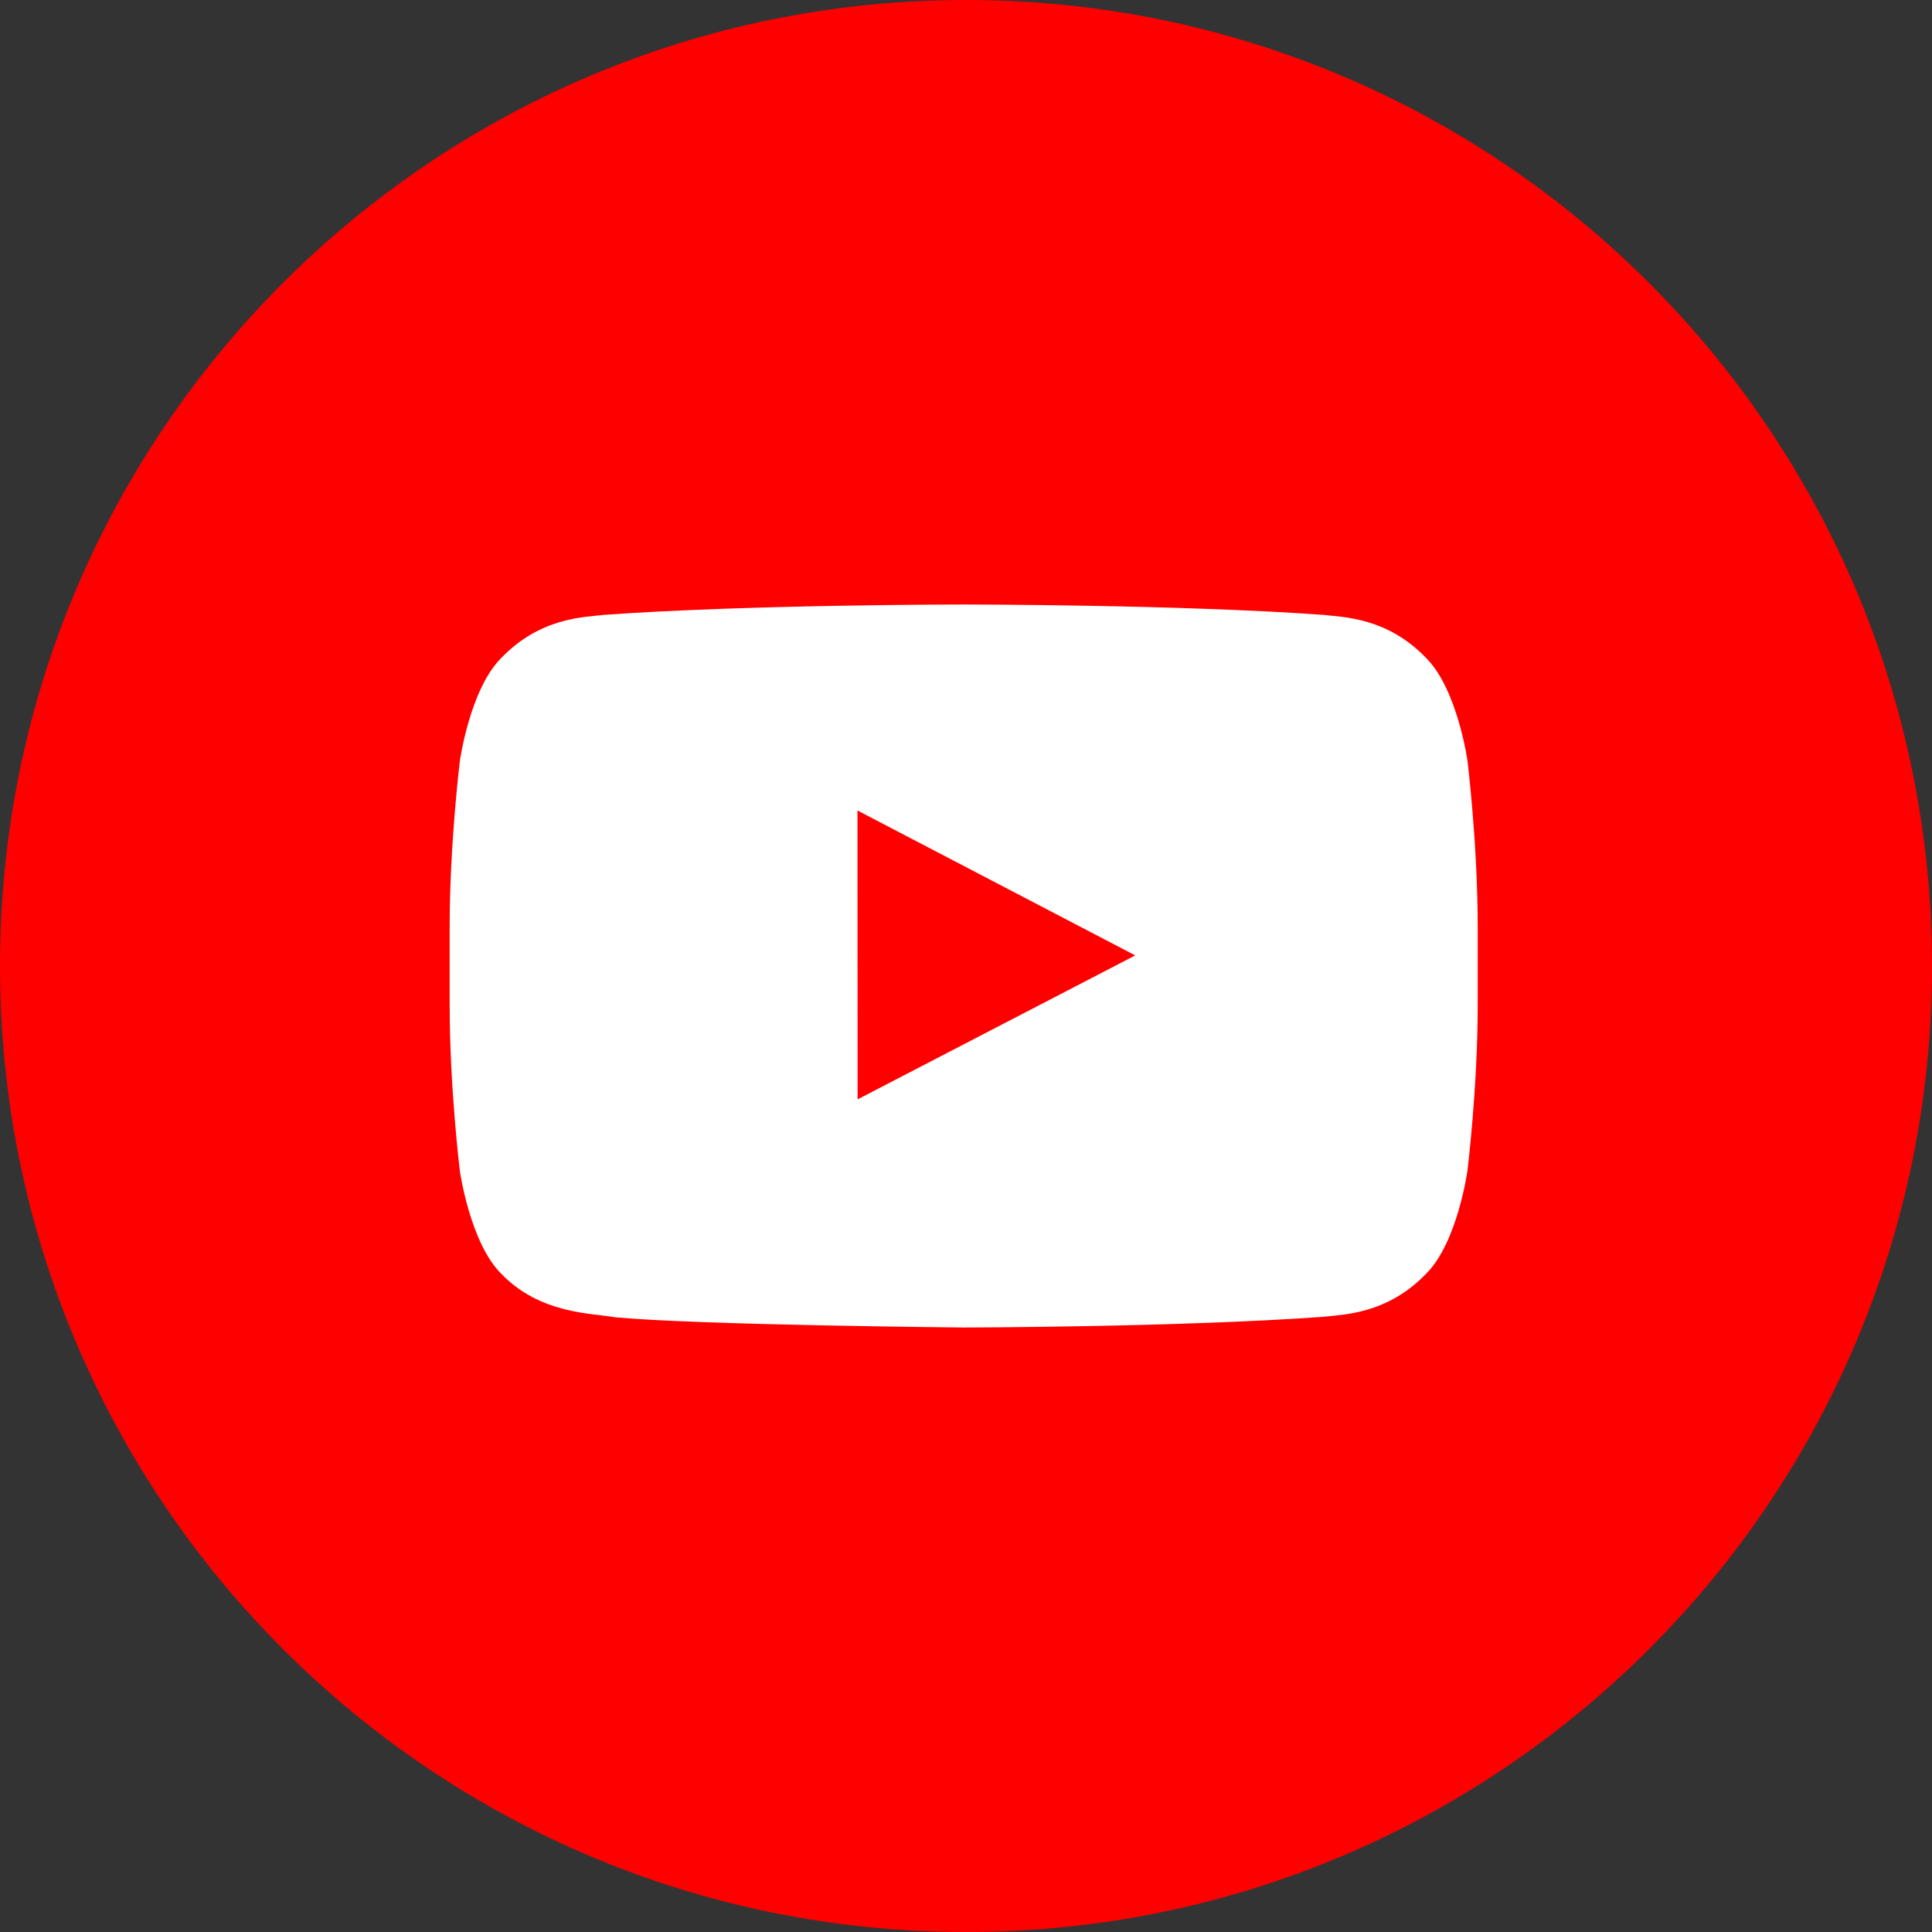 <?xml version="1.0" encoding="UTF-8"?> <svg xmlns="http://www.w3.org/2000/svg" width="35" height="35" viewBox="0 0 35 35"><rect x="0" y="0" width="35" height="35" fill="#333333" stroke="none"/><g fill="none" fill-rule="evenodd"><g><g><g><g><path fill="red" d="M17.5 35C7.835 35 0 27.165 0 17.5S7.835 0 17.5 0 35 7.835 35 17.5 27.165 35 17.5 35z" transform="translate(-1555 -83) translate(1264 25) translate(39 58) translate(252)"></path><path fill="#FFF" d="M15.536 19.916l-.002-5.233 5.032 2.625-5.03 2.608zm11.048-6.14s-.182-1.283-.741-1.848c-.707-.742-1.502-.746-1.866-.789-2.606-.188-6.515-.188-6.515-.188h-.008s-3.91 0-6.516.188c-.363.043-1.158.047-1.866.79-.558.564-.74 1.848-.74 1.848s-.186 1.506-.186 3.014v1.412c0 1.508.185 3.014.185 3.014s.183 1.285.741 1.85c.709.741 1.64.718 2.054.795 1.49.143 6.332.187 6.332.187s3.913-.005 6.52-.194c.363-.043 1.157-.047 1.865-.788.56-.565.74-1.85.74-1.85s.187-1.506.187-3.014v-1.412c0-1.508-.186-3.014-.186-3.014z" transform="translate(-1555 -83) translate(1264 25) translate(39 58) translate(252)"></path></g></g></g></g></g></svg> 